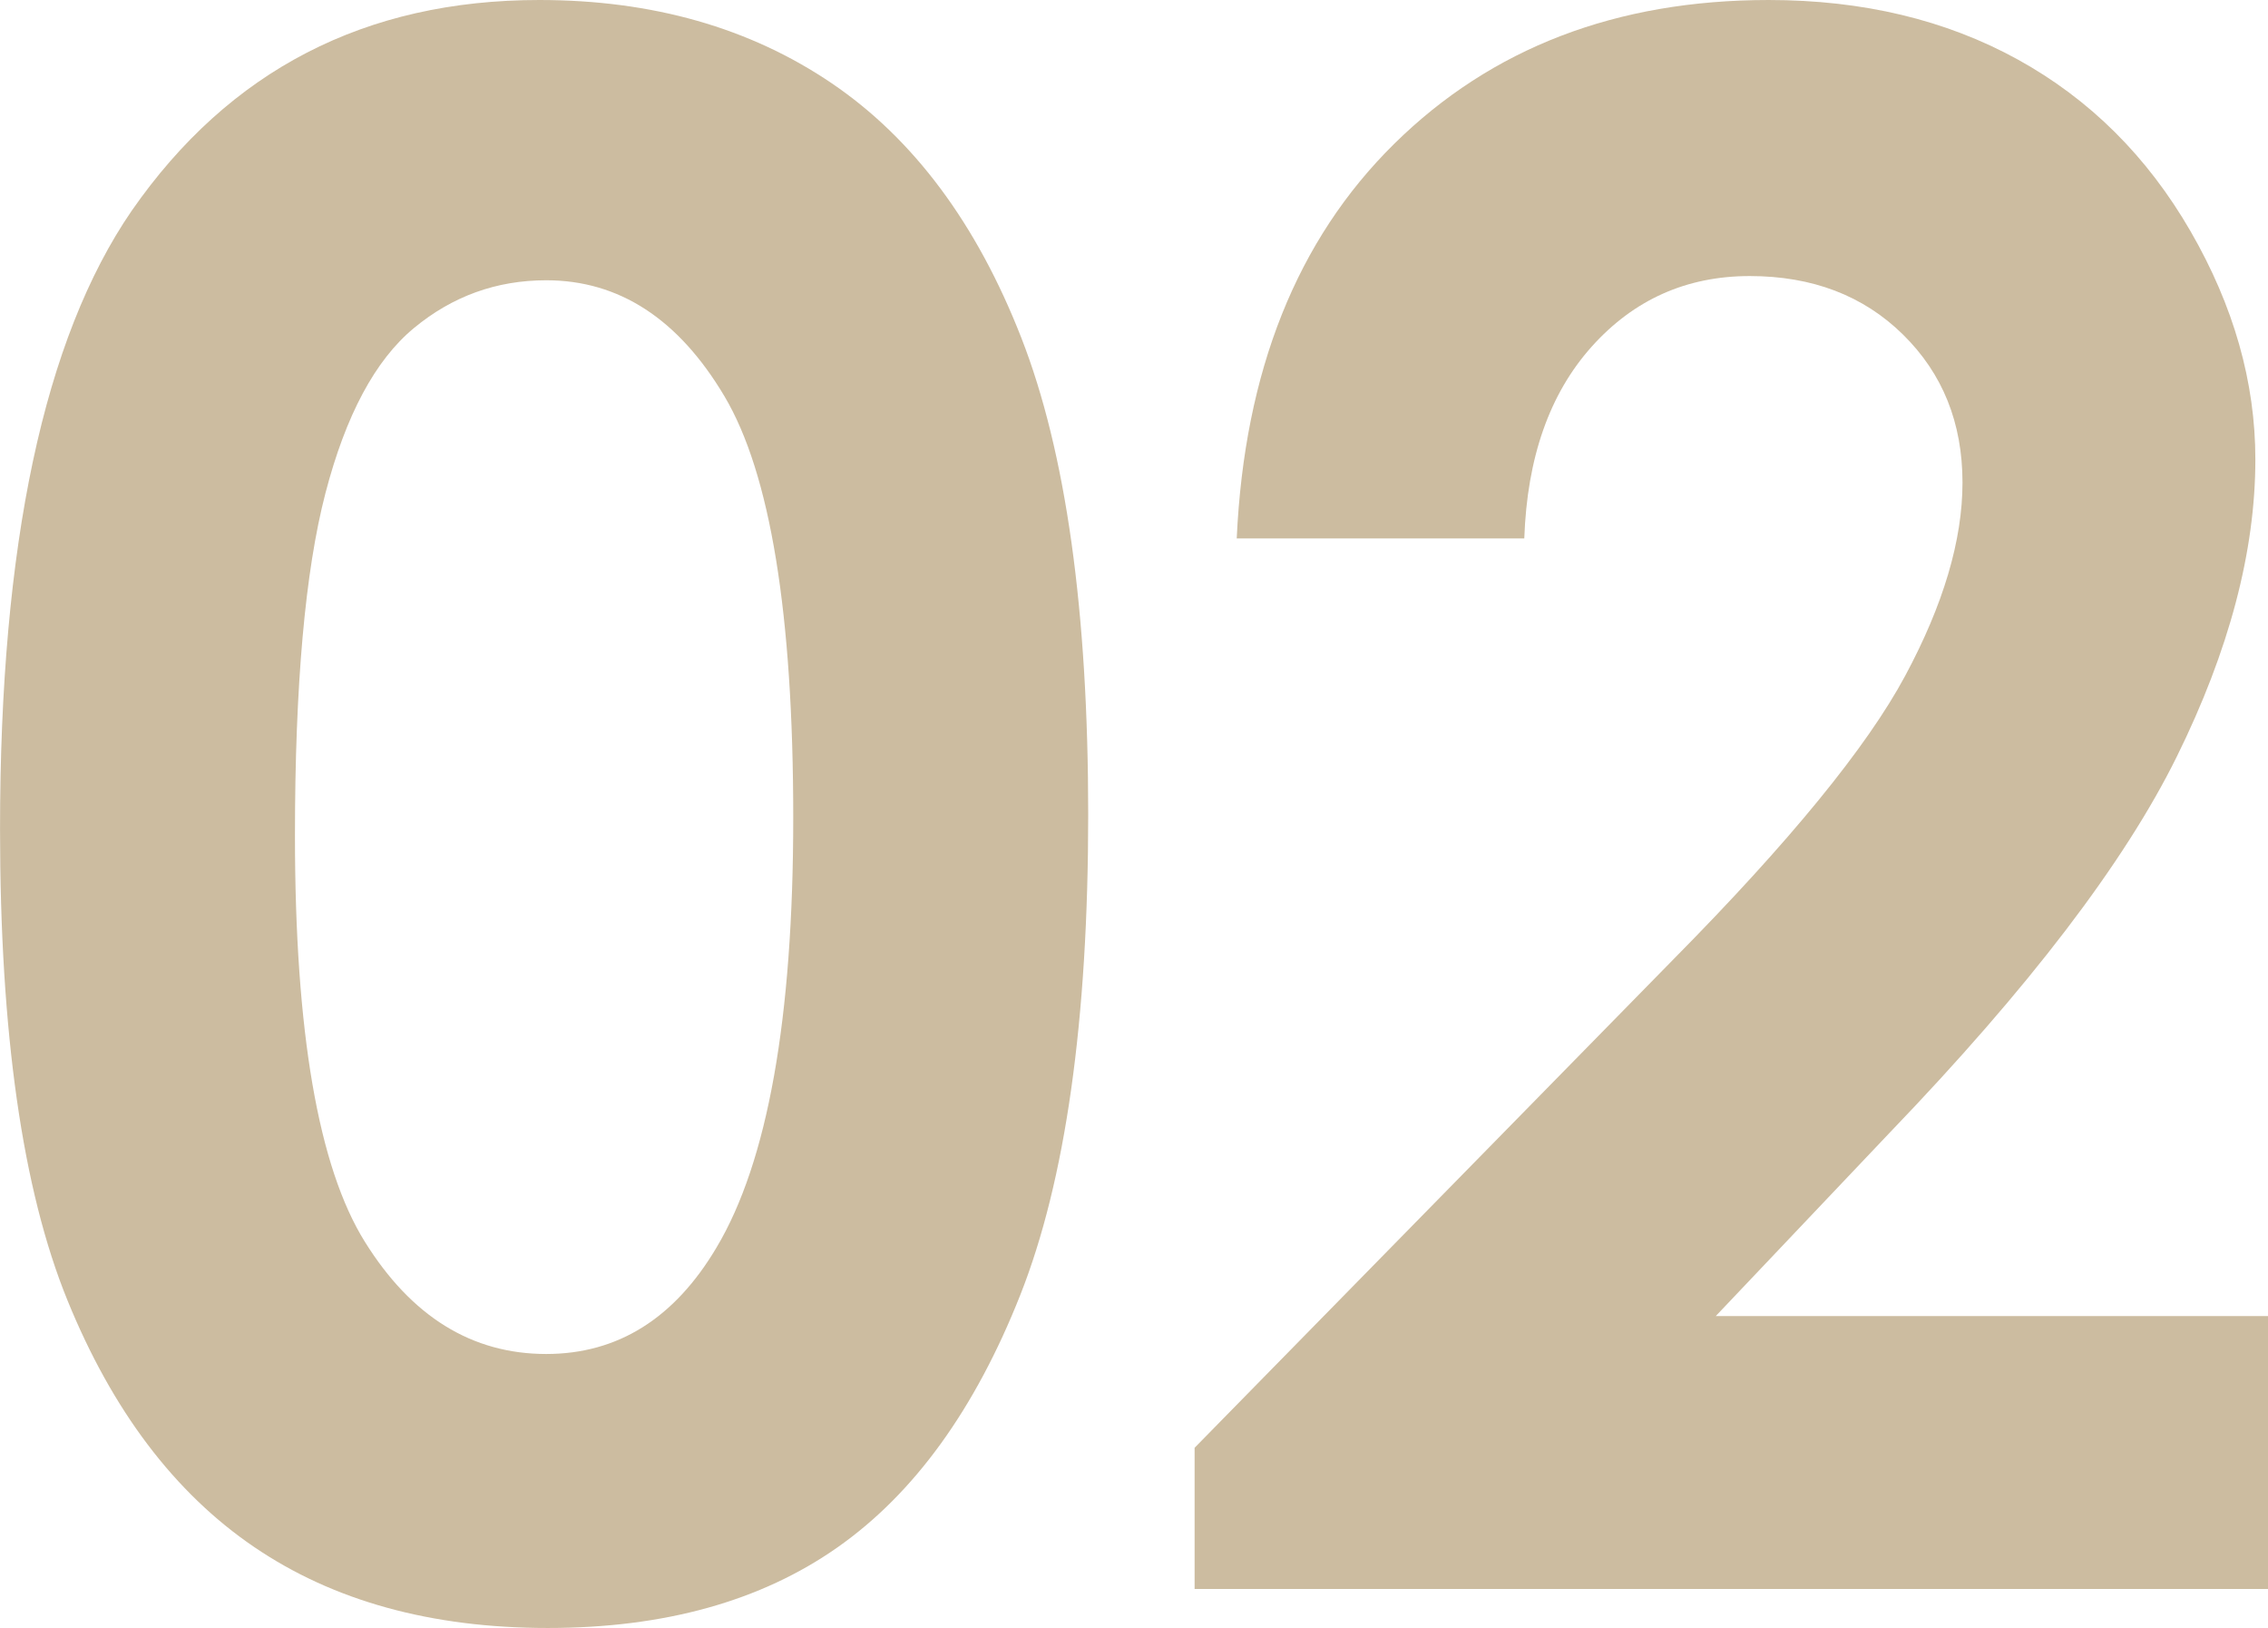 <?xml version="1.0" encoding="UTF-8"?>
<svg id="_レイヤー_2" data-name="レイヤー 2" xmlns="http://www.w3.org/2000/svg" viewBox="0 0 68.334 49.036">
  <defs>
    <style>
      .cls-1 {
        fill: #ccbca0;
      }
    </style>
  </defs>
  <g id="_コンテンツ" data-name="コンテンツ">
    <g>
      <path class="cls-1" d="M16.25,0c3.407,0,6.343.836,8.808,2.507,2.465,1.672,4.369,4.227,5.713,7.665,1.344,3.439,2.016,8.226,2.016,14.362,0,6.2-.683,11.024-2.047,14.473-1.365,3.449-3.201,5.983-5.507,7.601-2.307,1.619-5.216,2.428-8.729,2.428-3.512,0-6.464-.815-8.854-2.444-2.392-1.629-4.264-4.104-5.618-7.427-1.354-3.322-2.031-8.051-2.031-14.187C0,16.409,1.322,10.199,3.968,6.348,6.908,2.116,11.003,0,16.25,0ZM16.457,8.442c-1.5,0-2.83.481-3.991,1.444s-2.048,2.618-2.66,4.967-.919,5.787-.919,10.315c0,5.903.702,9.982,2.106,12.235,1.404,2.254,3.225,3.38,5.464,3.38,2.153,0,3.863-1.068,5.131-3.206,1.541-2.581,2.312-6.897,2.312-12.949,0-6.136-.691-10.368-2.074-12.695-1.383-2.327-3.173-3.491-5.368-3.491Z"/>
      <path class="cls-1" d="M45.926,16.218h-8.664c.232-5.036,1.814-8.998,4.745-11.886,2.93-2.888,6.691-4.332,11.282-4.332,2.836,0,5.338.598,7.507,1.793,2.168,1.196,3.903,2.92,5.205,5.174,1.301,2.253,1.952,4.544,1.952,6.871,0,2.772-.789,5.755-2.366,8.95-1.577,3.195-4.462,6.972-8.653,11.331l-5.239,5.522h16.64v8.22h-32.342v-4.253l14.441-14.727c3.49-3.533,5.812-6.374,6.966-8.521s1.729-4.089,1.729-5.824c0-1.798-.598-3.285-1.793-4.459-1.195-1.175-2.734-1.762-4.617-1.762-1.904,0-3.492.709-4.762,2.126-1.27,1.418-1.946,3.343-2.031,5.776Z"/>
    </g>
  </g>
</svg>